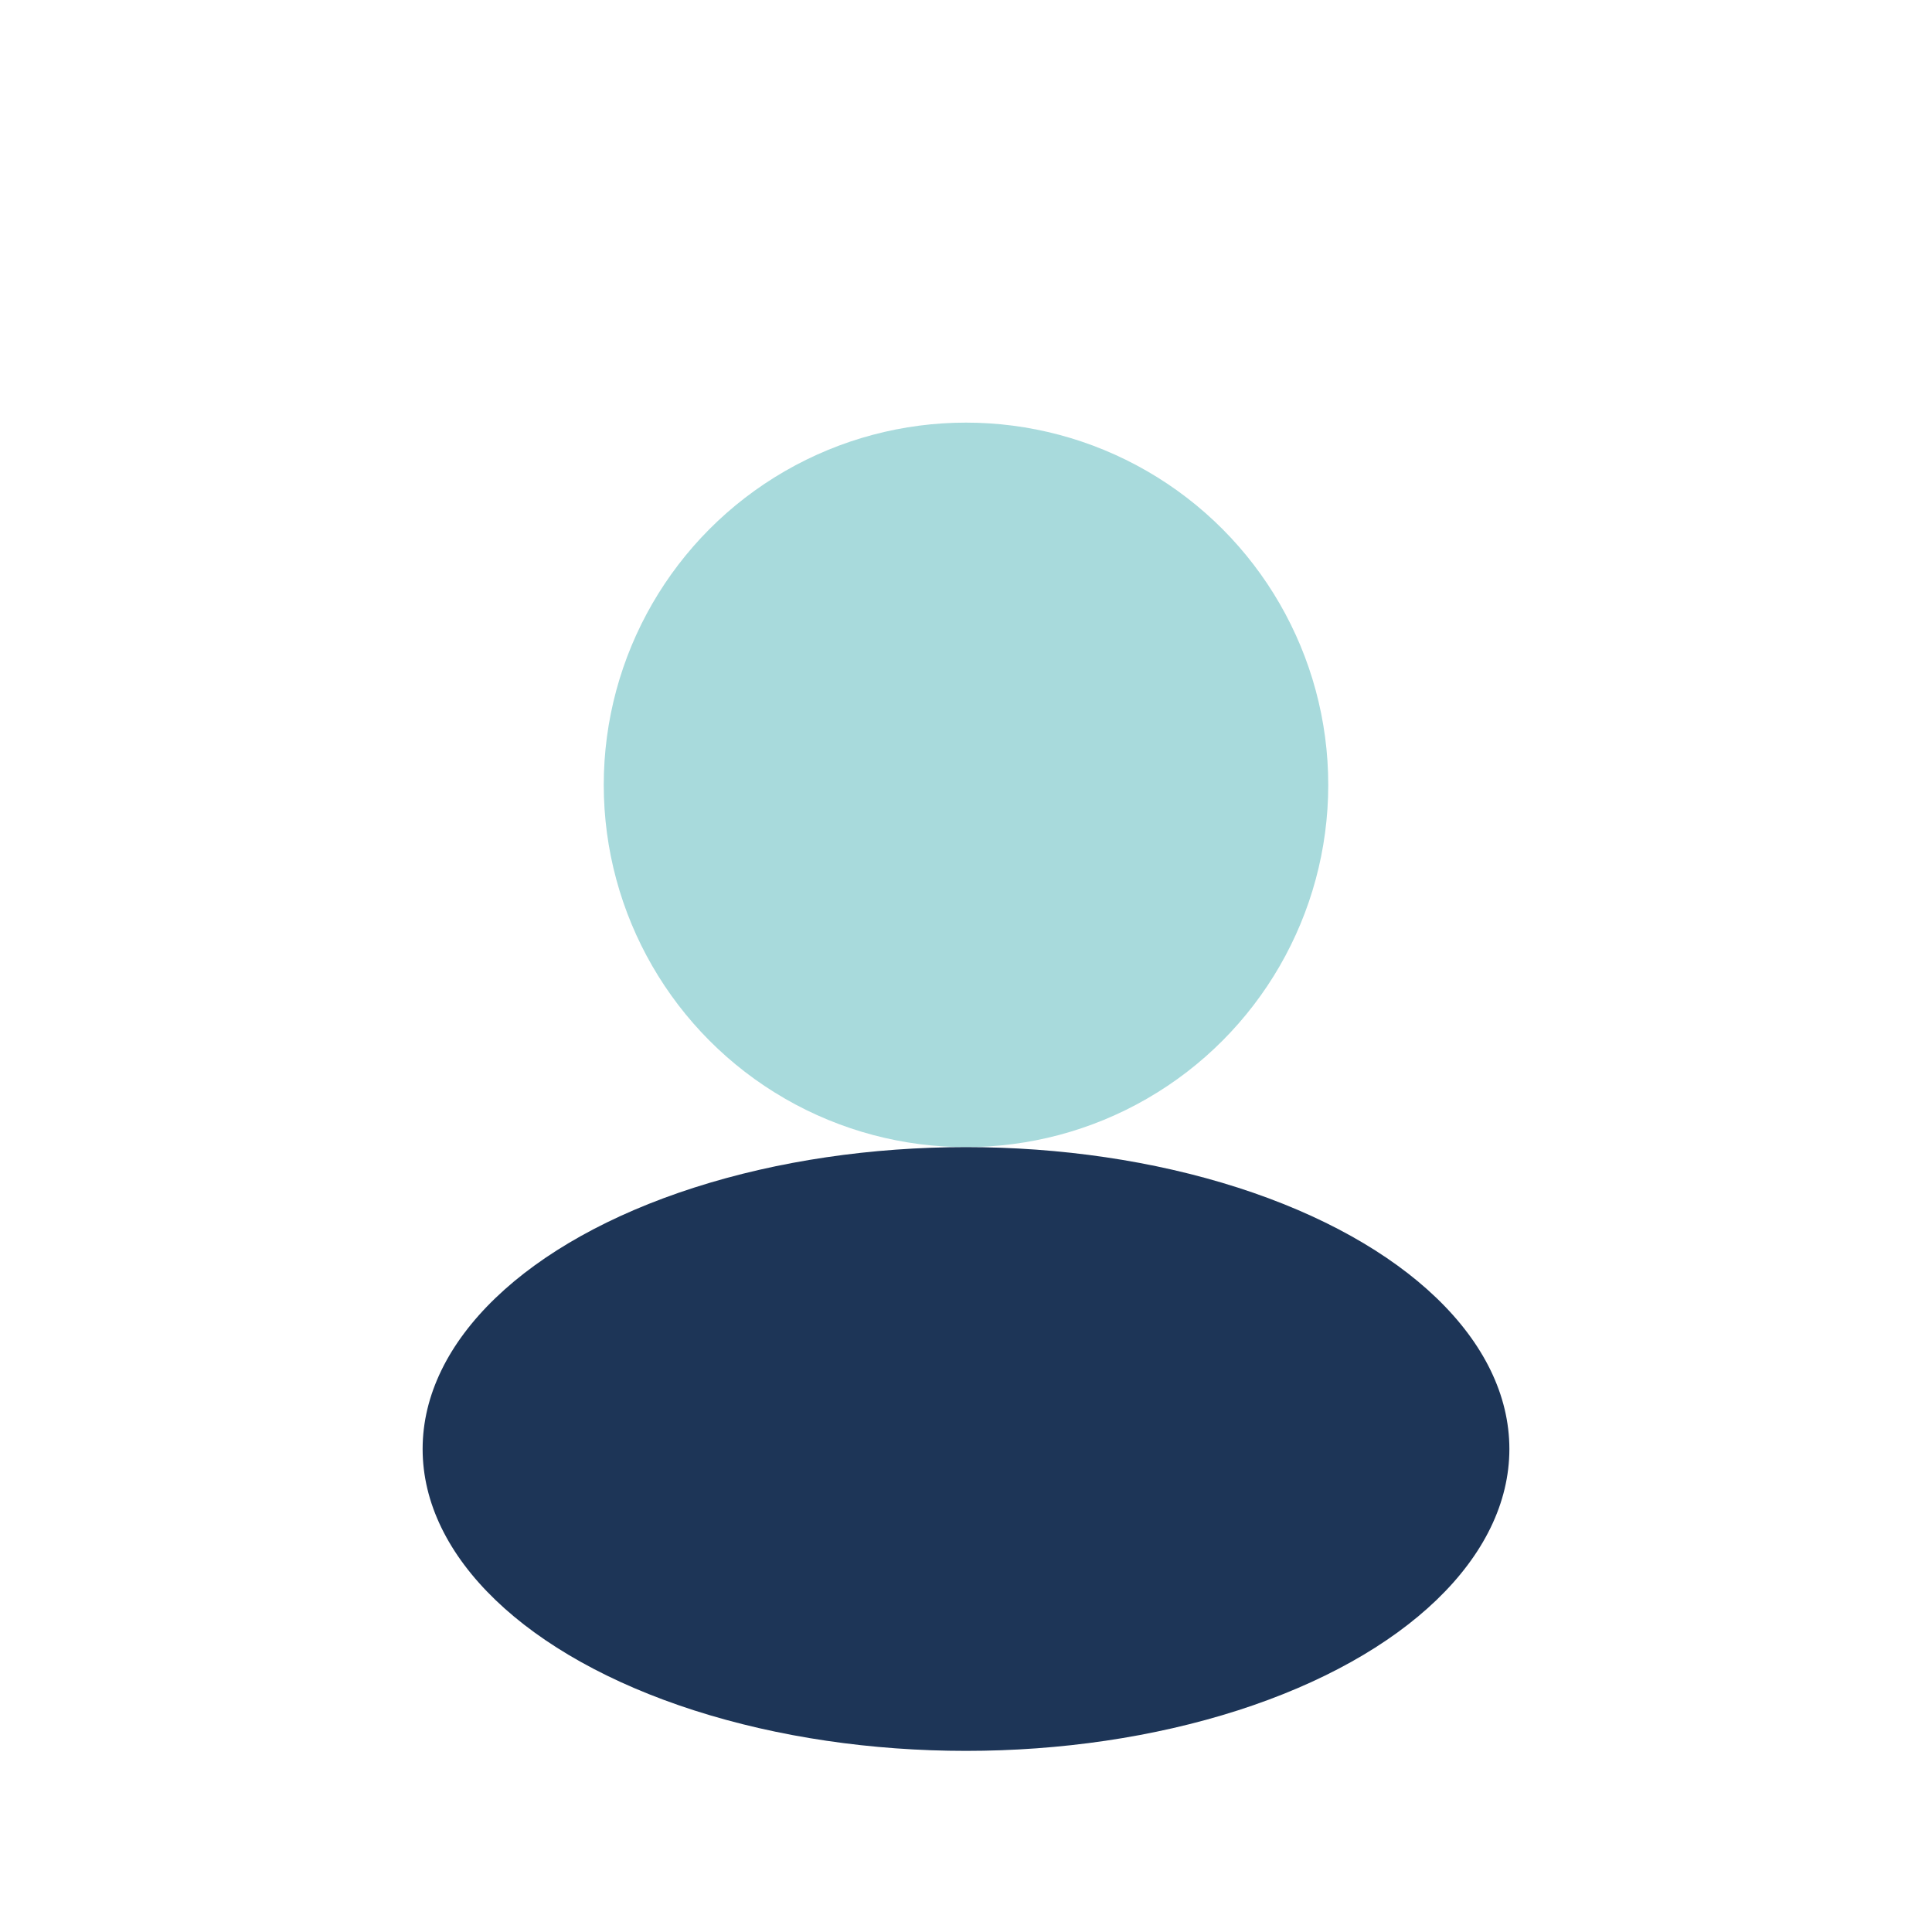 <?xml version="1.0" encoding="UTF-8"?>
<svg xmlns="http://www.w3.org/2000/svg" width="32" height="32" viewBox="0 0 32 32"><circle cx="16" cy="13" r="6" fill="#A8DADC"/><ellipse cx="16" cy="24" rx="9" ry="5" fill="#1D3557"/></svg>